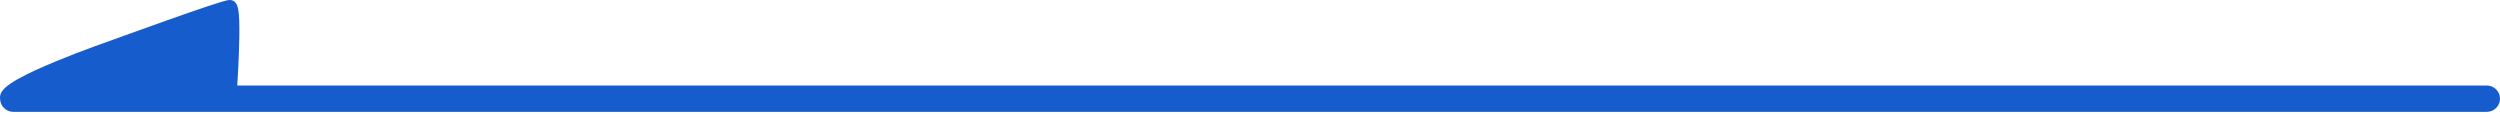 <svg width="190" height="9" viewBox="0 0 190 9" fill="none" xmlns="http://www.w3.org/2000/svg">
<path d="M17.304 0.017C17.251 0.026 17.201 0.039 17.162 0.049C17.063 0.074 16.939 0.108 16.799 0.15C16.518 0.235 16.149 0.353 15.727 0.494C14.88 0.777 13.801 1.153 12.741 1.528C11.681 1.904 10.636 2.279 9.857 2.561C9.468 2.701 9.145 2.819 8.919 2.901C8.807 2.942 8.718 2.974 8.657 2.996C8.627 3.007 8.604 3.016 8.588 3.021C8.582 3.024 8.577 3.026 8.573 3.027H8.571C8.57 3.028 8.569 3.028 8.567 3.028L8.565 3.029C8.561 3.031 8.555 3.033 8.547 3.036C8.53 3.042 8.505 3.05 8.474 3.062C8.409 3.084 8.315 3.117 8.195 3.159C7.956 3.244 7.615 3.366 7.208 3.515C6.394 3.813 5.312 4.222 4.244 4.663C3.181 5.102 2.115 5.58 1.341 6.018C0.959 6.234 0.618 6.457 0.384 6.677C0.269 6.785 0.149 6.92 0.074 7.08C0.019 7.199 -0.015 7.348 0.007 7.507C0.011 8.056 0.456 8.5 1.006 8.5H189C189.552 8.5 190 8.052 190 7.5C190 6.948 189.552 6.5 189 6.5H18.032C18.034 6.479 18.035 6.458 18.036 6.437C18.076 5.778 18.125 4.899 18.157 4.019C18.189 3.141 18.206 2.25 18.182 1.575C18.169 1.242 18.146 0.939 18.105 0.711C18.084 0.602 18.054 0.474 18.001 0.363C17.968 0.294 17.816 0 17.465 0L17.304 0.017Z" fill="#165CCC"/>
</svg>
